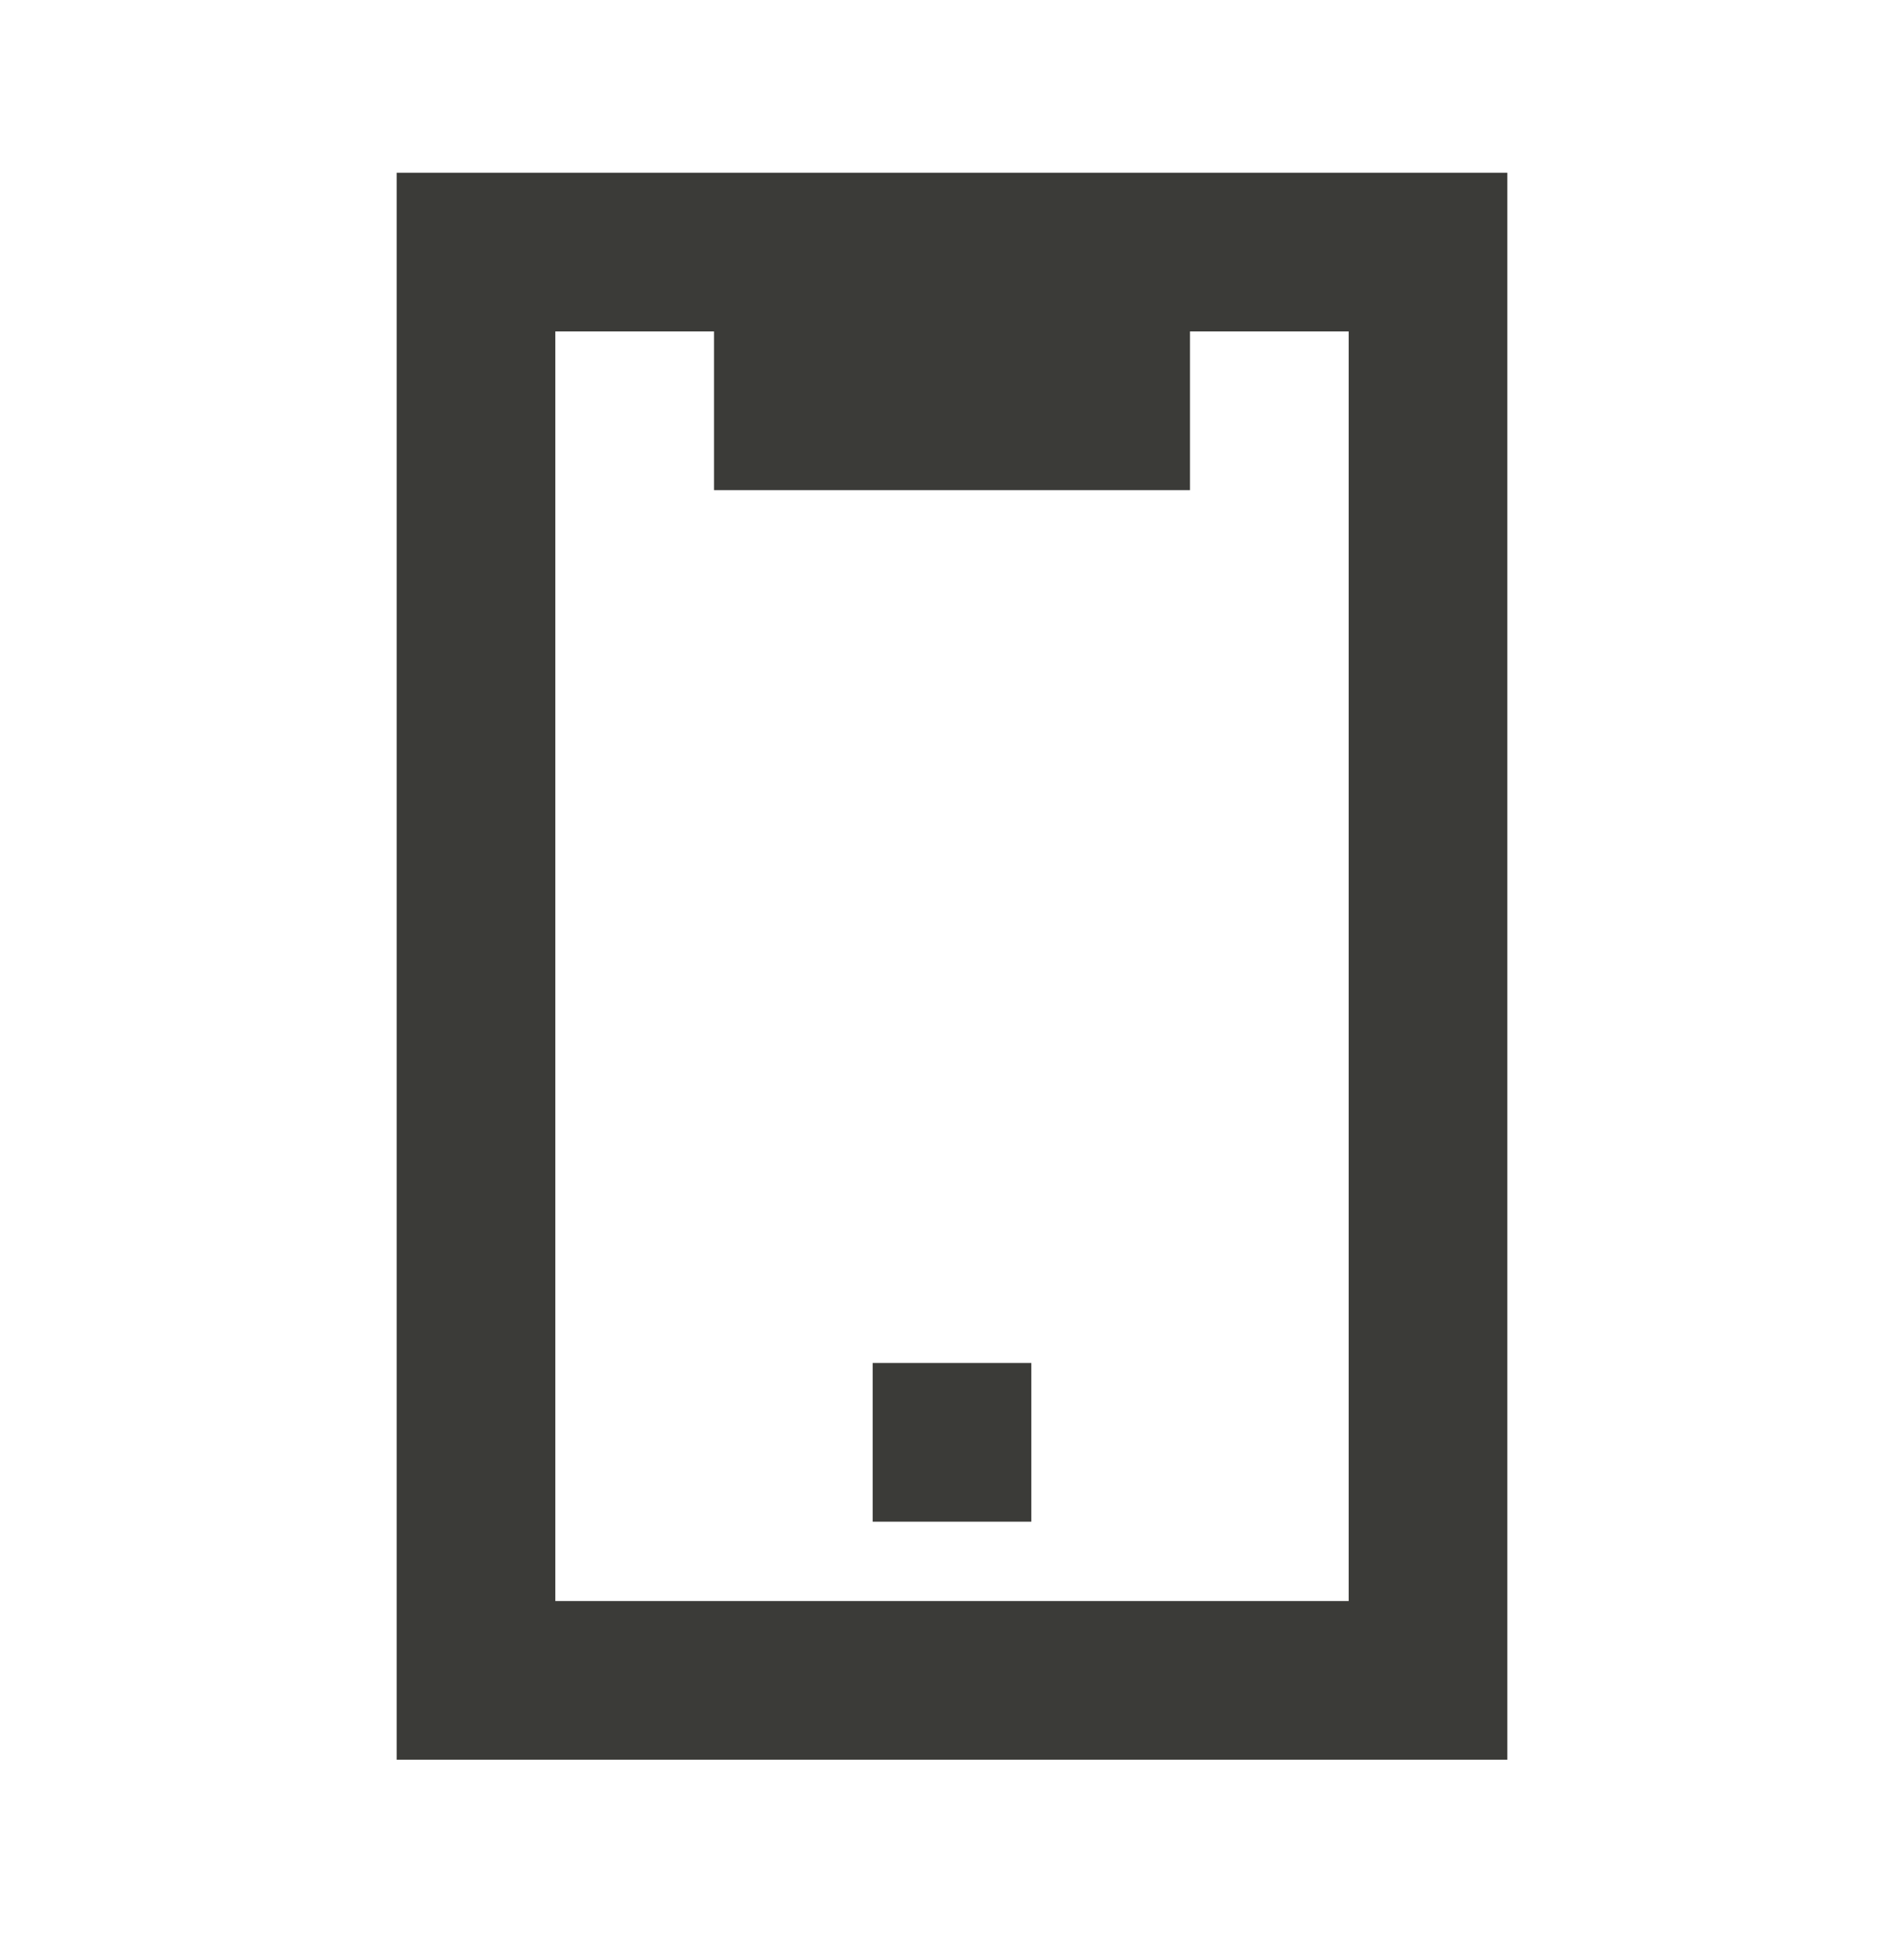 <svg width="48" height="49" viewBox="0 0 48 49" fill="none" xmlns="http://www.w3.org/2000/svg">
<path d="M38 44.354H10V4.354H38V44.354ZM14 40.354H34V8.354H30V12.354H18V8.354H14V40.354ZM26 38.354H22V34.354H26V38.354Z" fill="#3B3B38"/>
</svg>
